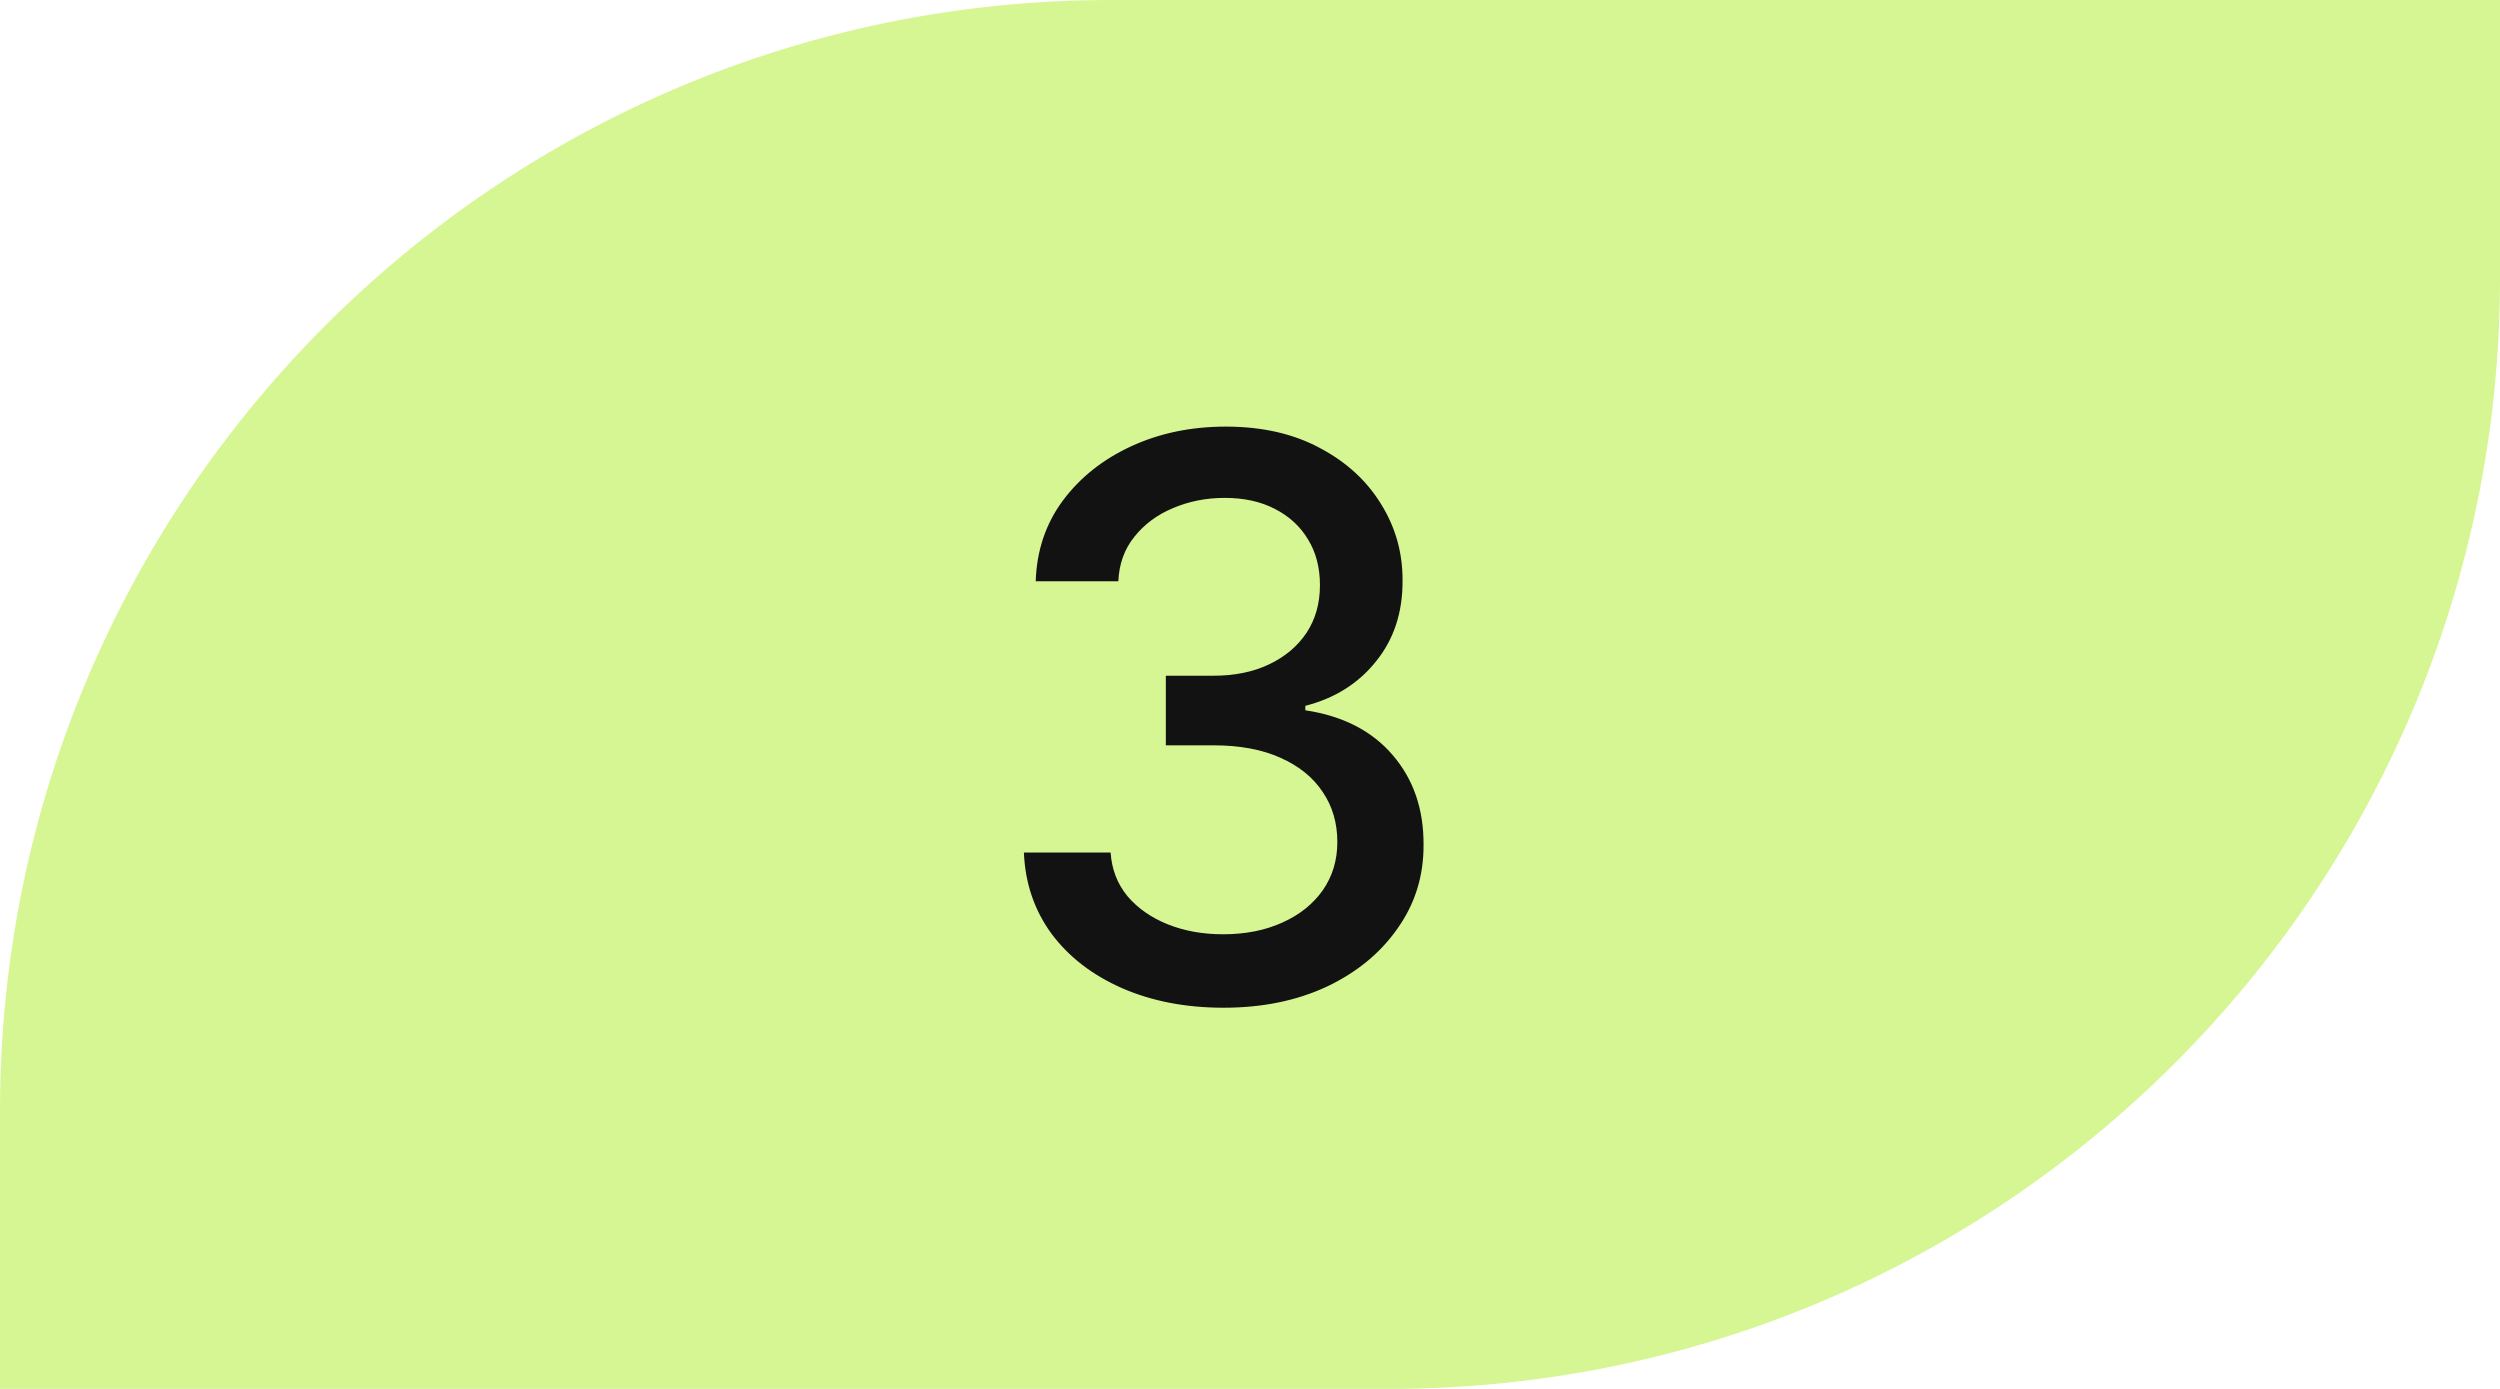 <?xml version="1.0" encoding="UTF-8"?> <svg xmlns="http://www.w3.org/2000/svg" width="45" height="25" viewBox="0 0 45 25" fill="none"> <path d="M0 20C0 8.954 8.954 0 20 0H45V5C45 16.046 36.046 25 25 25H0V20Z" fill="#D5F692"></path> <path d="M22.024 18.139C21.341 18.139 20.732 18.021 20.195 17.786C19.661 17.551 19.238 17.224 18.927 16.807C18.619 16.386 18.453 15.899 18.43 15.345H19.991C20.011 15.647 20.112 15.909 20.294 16.131C20.48 16.349 20.722 16.518 21.02 16.638C21.318 16.757 21.65 16.817 22.014 16.817C22.415 16.817 22.77 16.747 23.078 16.608C23.39 16.469 23.633 16.275 23.809 16.026C23.985 15.774 24.072 15.484 24.072 15.156C24.072 14.815 23.985 14.515 23.809 14.256C23.637 13.995 23.383 13.789 23.048 13.64C22.717 13.491 22.316 13.416 21.845 13.416H20.985V12.163H21.845C22.223 12.163 22.555 12.095 22.84 11.96C23.128 11.824 23.353 11.635 23.516 11.393C23.678 11.148 23.759 10.861 23.759 10.533C23.759 10.218 23.688 9.944 23.546 9.712C23.406 9.477 23.207 9.293 22.949 9.161C22.694 9.028 22.392 8.962 22.044 8.962C21.713 8.962 21.403 9.023 21.114 9.146C20.829 9.265 20.597 9.437 20.418 9.663C20.239 9.885 20.143 10.152 20.13 10.463H18.643C18.66 9.913 18.822 9.429 19.131 9.011C19.442 8.594 19.853 8.267 20.364 8.032C20.874 7.797 21.441 7.679 22.064 7.679C22.717 7.679 23.28 7.807 23.754 8.062C24.232 8.314 24.599 8.65 24.858 9.071C25.12 9.492 25.249 9.953 25.246 10.453C25.249 11.023 25.09 11.507 24.768 11.905C24.45 12.303 24.026 12.569 23.496 12.705V12.785C24.172 12.887 24.695 13.156 25.067 13.59C25.441 14.024 25.627 14.563 25.624 15.206C25.627 15.766 25.471 16.268 25.156 16.712C24.845 17.157 24.419 17.506 23.879 17.761C23.338 18.013 22.72 18.139 22.024 18.139Z" fill="#131212"></path> </svg> 